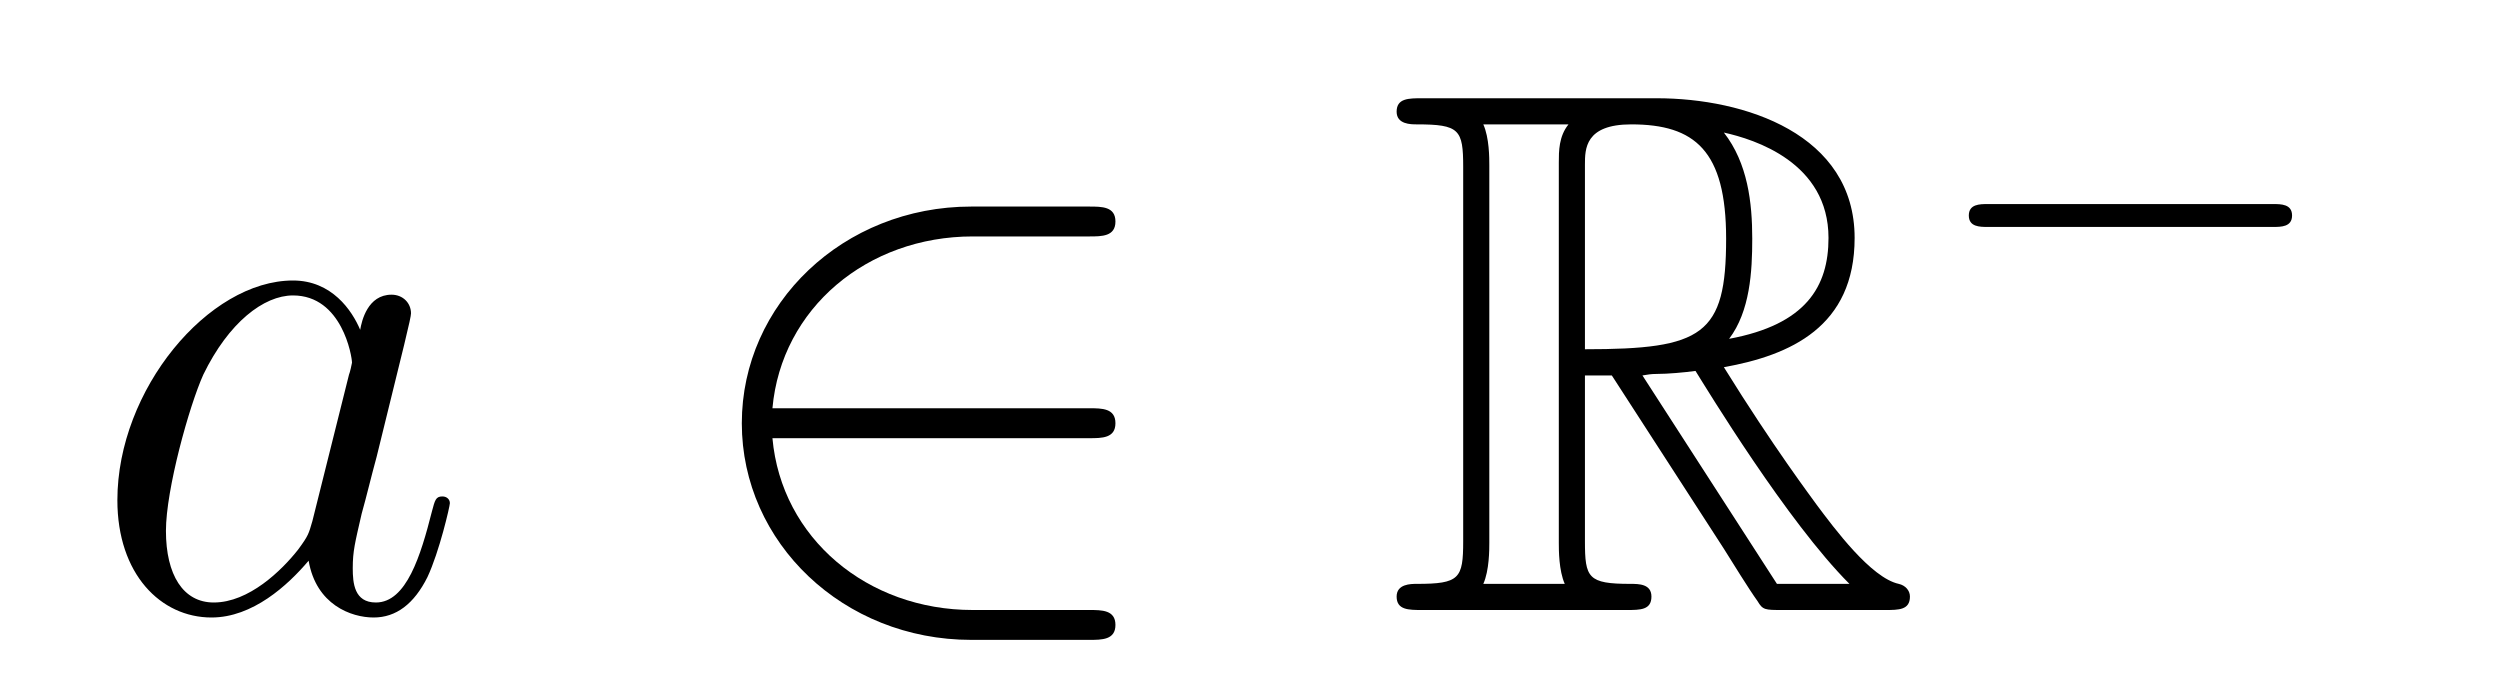 <?xml version='1.0'?>
<!-- This file was generated by dvisvgm 1.14.1 -->
<svg height='11pt' version='1.1' viewBox='0 -11 40 11' width='40pt' xmlns='http://www.w3.org/2000/svg' xmlns:xlink='http://www.w3.org/1999/xlink'>
<g id='page1'>
<g transform='matrix(1 0 0 1 -127 653)'>
<path d='M131.998 -655.662C131.938 -655.459 131.938 -655.435 131.771 -655.208C131.508 -654.873 130.982 -654.36 130.42 -654.36C129.93 -654.36 129.655 -654.802 129.655 -655.507C129.655 -656.165 130.026 -657.503 130.253 -658.006C130.659 -658.842 131.221 -659.273 131.688 -659.273C132.476 -659.273 132.632 -658.293 132.632 -658.197C132.632 -658.185 132.596 -658.029 132.584 -658.006L131.998 -655.662ZM132.763 -658.723C132.632 -659.033 132.309 -659.512 131.688 -659.512C130.337 -659.512 128.878 -657.767 128.878 -655.997C128.878 -654.814 129.572 -654.12 130.384 -654.12C131.042 -654.12 131.604 -654.634 131.938 -655.029C132.058 -654.324 132.62 -654.12 132.978 -654.12C133.337 -654.12 133.624 -654.336 133.839 -654.766C134.03 -655.173 134.198 -655.902 134.198 -655.949C134.198 -656.009 134.15 -656.057 134.078 -656.057C133.971 -656.057 133.959 -655.997 133.911 -655.818C133.732 -655.113 133.504 -654.36 133.014 -654.36C132.668 -654.36 132.644 -654.67 132.644 -654.909C132.644 -655.184 132.68 -655.316 132.787 -655.782C132.871 -656.081 132.931 -656.344 133.026 -656.691C133.468 -658.484 133.576 -658.914 133.576 -658.986C133.576 -659.153 133.445 -659.285 133.265 -659.285C132.883 -659.285 132.787 -658.866 132.763 -658.723Z' fill-rule='evenodd'/>
<path d='M144.428 -656.989C144.631 -656.989 144.847 -656.989 144.847 -657.228C144.847 -657.468 144.631 -657.468 144.428 -657.468H139.359C139.503 -659.069 140.878 -660.217 142.563 -660.217H144.428C144.631 -660.217 144.847 -660.217 144.847 -660.456C144.847 -660.695 144.631 -660.695 144.428 -660.695H142.539C140.495 -660.695 138.869 -659.141 138.869 -657.228C138.869 -655.316 140.495 -653.762 142.539 -653.762H144.428C144.631 -653.762 144.847 -653.762 144.847 -654.001C144.847 -654.24 144.631 -654.24 144.428 -654.24H142.563C140.878 -654.24 139.503 -655.387 139.359 -656.989H144.428Z' fill-rule='evenodd'/>
<path d='M152.359 -657.993H152.789L154.582 -655.22C154.702 -655.029 154.989 -654.563 155.12 -654.383C155.204 -654.24 155.24 -654.24 155.515 -654.24H157.164C157.38 -654.24 157.559 -654.24 157.559 -654.455C157.559 -654.551 157.487 -654.634 157.38 -654.658C156.937 -654.754 156.351 -655.543 156.065 -655.926C155.981 -656.045 155.383 -656.834 154.582 -658.125C155.646 -658.316 156.674 -658.771 156.674 -660.193C156.674 -661.855 154.917 -662.428 153.506 -662.428H149.753C149.538 -662.428 149.346 -662.428 149.346 -662.213C149.346 -662.01 149.574 -662.01 149.669 -662.01C150.351 -662.01 150.411 -661.927 150.411 -661.329V-655.34C150.411 -654.742 150.351 -654.658 149.669 -654.658C149.574 -654.658 149.346 -654.658 149.346 -654.455C149.346 -654.24 149.538 -654.24 149.753 -654.24H153.028C153.244 -654.24 153.423 -654.24 153.423 -654.455C153.423 -654.658 153.219 -654.658 153.088 -654.658C152.407 -654.658 152.359 -654.754 152.359 -655.34V-657.993ZM154.666 -658.579C155.001 -659.022 155.036 -659.655 155.036 -660.181C155.036 -660.755 154.965 -661.388 154.582 -661.879C155.072 -661.771 156.256 -661.401 156.256 -660.193C156.256 -659.416 155.897 -658.807 154.666 -658.579ZM152.359 -661.365C152.359 -661.616 152.359 -662.01 153.1 -662.01C154.116 -662.01 154.618 -661.592 154.618 -660.181C154.618 -658.639 154.248 -658.412 152.359 -658.412V-661.365ZM150.733 -654.658C150.829 -654.873 150.829 -655.208 150.829 -655.316V-661.353C150.829 -661.472 150.829 -661.795 150.733 -662.01H152.096C151.941 -661.819 151.941 -661.58 151.941 -661.401V-655.316C151.941 -655.196 151.941 -654.873 152.036 -654.658H150.733ZM153.279 -657.993C153.363 -658.006 153.411 -658.017 153.506 -658.017C153.686 -658.017 153.949 -658.041 154.128 -658.065C154.307 -657.778 155.598 -655.651 156.591 -654.658H155.431L153.279 -657.993Z' fill-rule='evenodd'/>
<path d='M163.37 -660.369C163.497 -660.369 163.673 -660.369 163.673 -660.552C163.673 -660.735 163.497 -660.735 163.37 -660.735H158.804C158.677 -660.735 158.501 -660.735 158.501 -660.552C158.501 -660.369 158.677 -660.369 158.804 -660.369H163.37Z' fill-rule='evenodd'/>
</g>
</g>
</svg>
